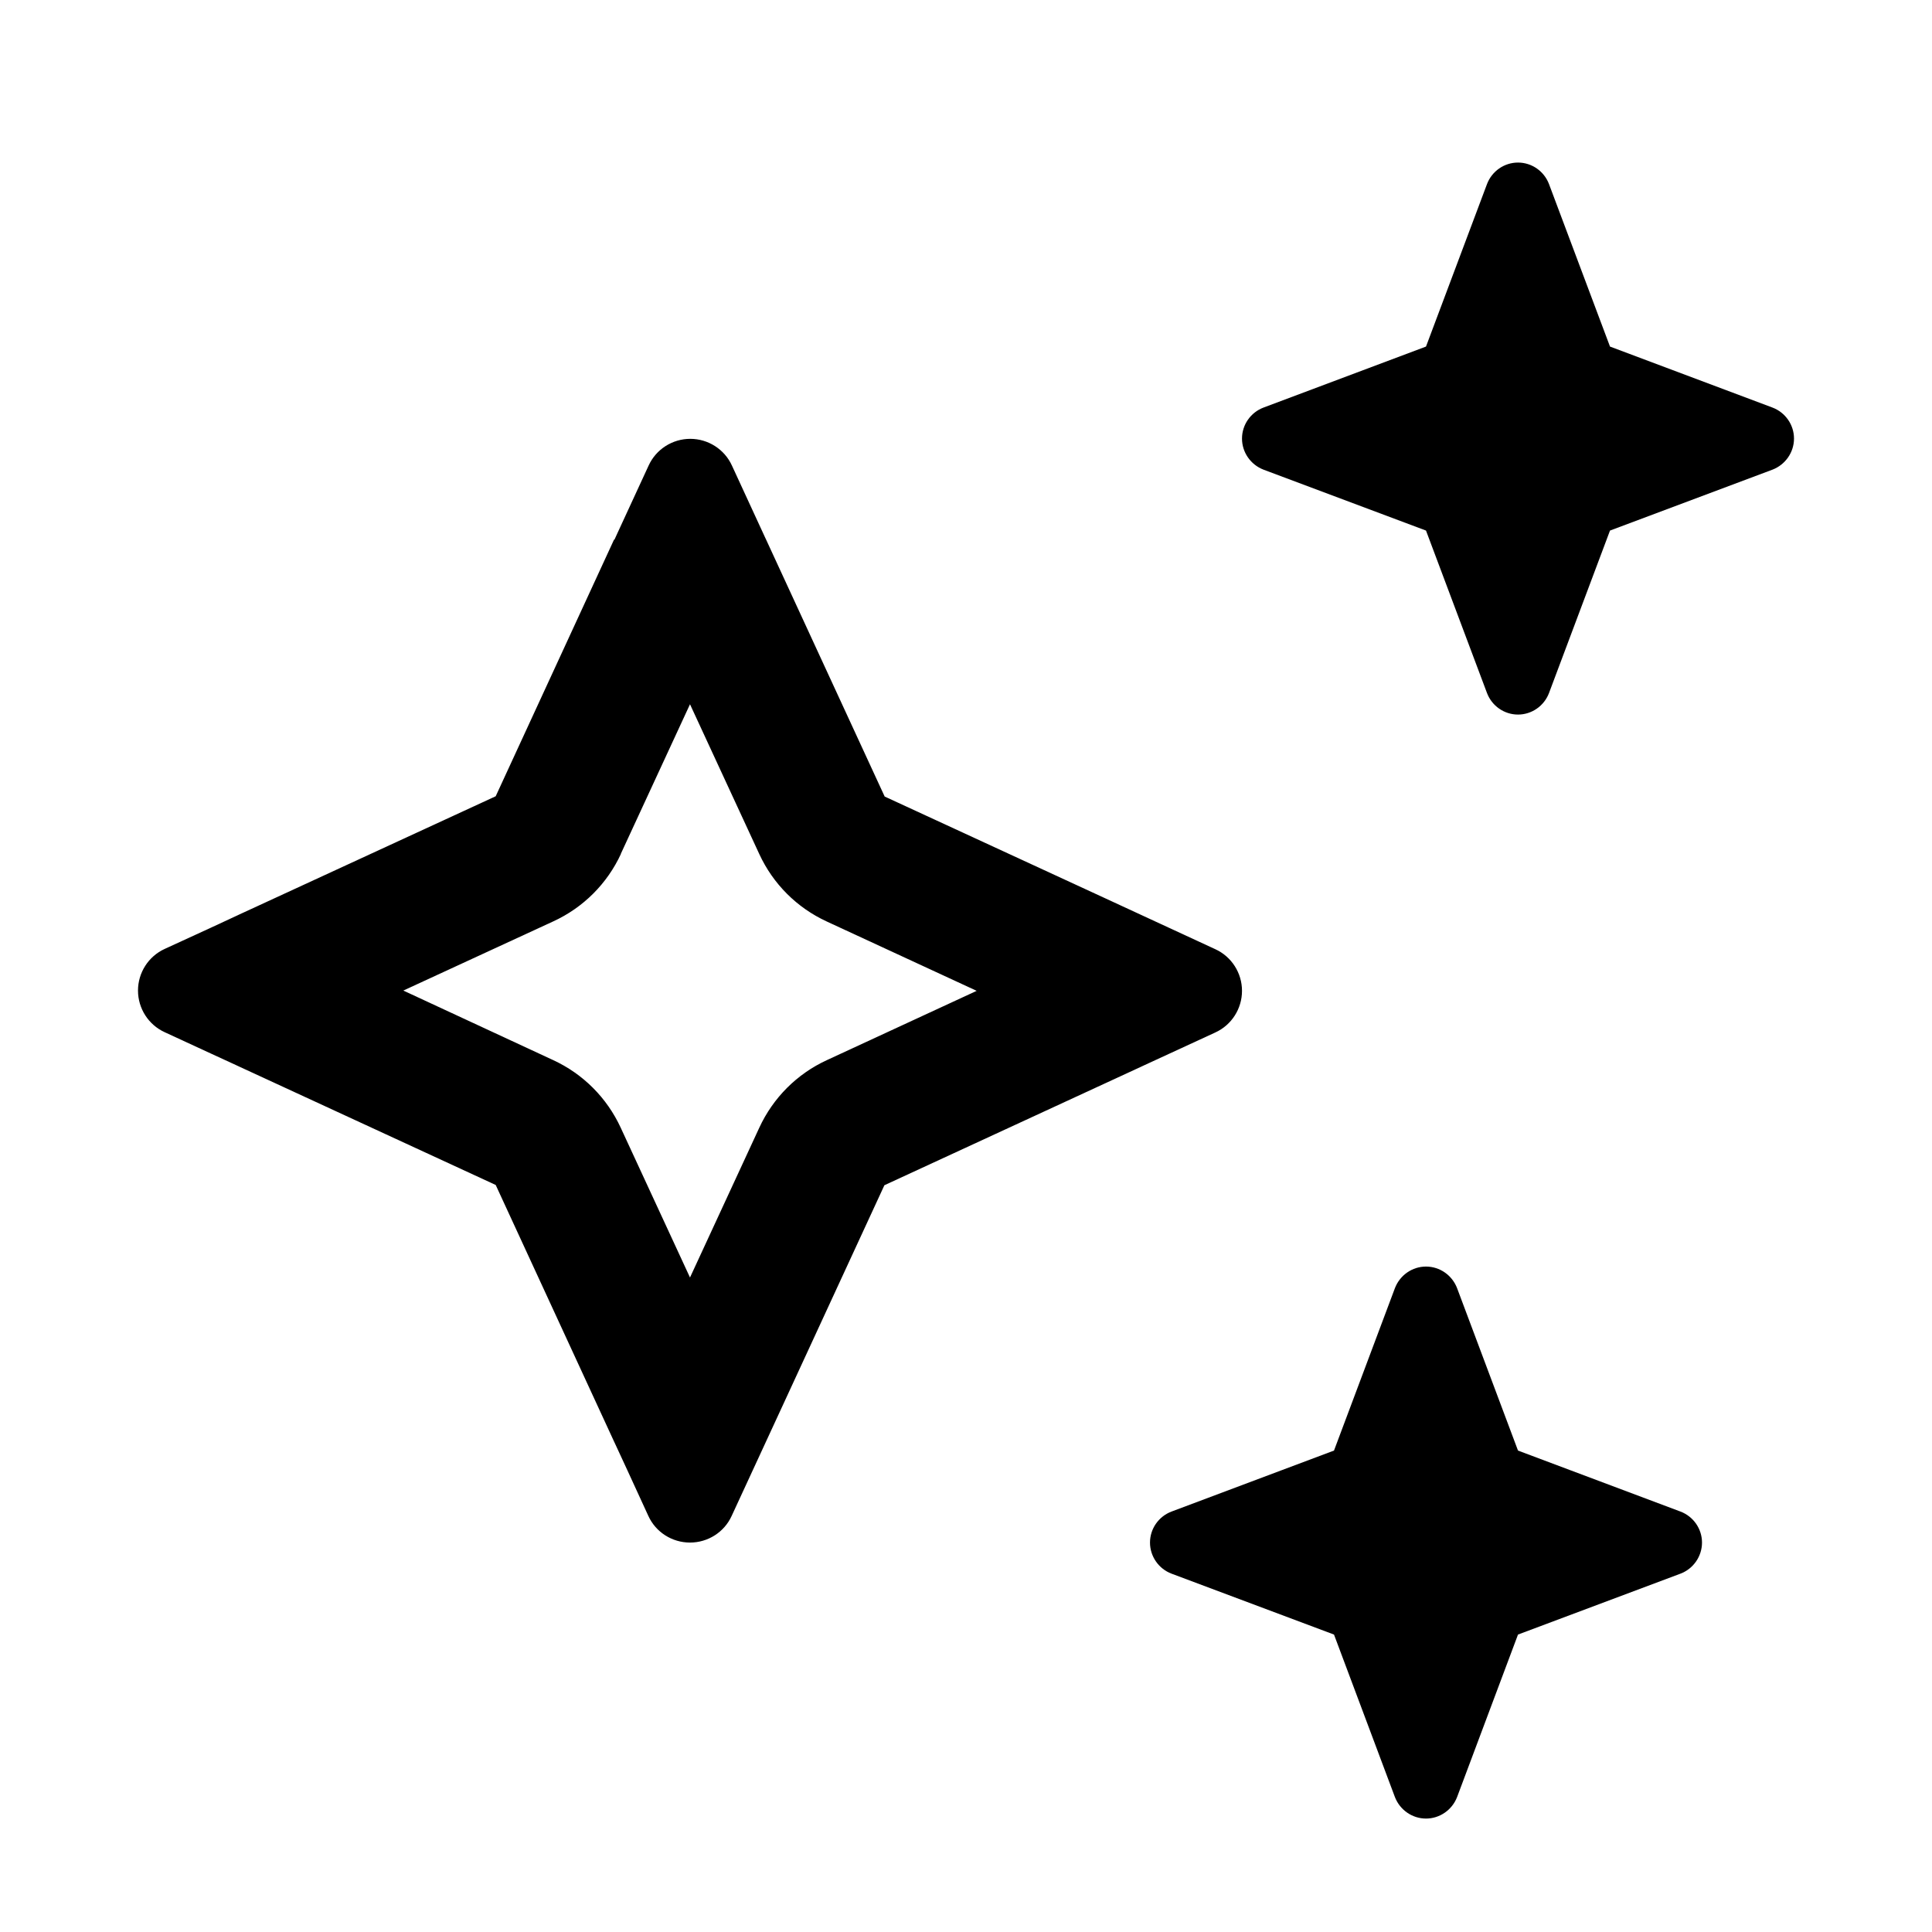 <svg width="21" height="21" viewBox="0 0 21 21" fill="none" xmlns="http://www.w3.org/2000/svg">
<path d="M13.734 4.43C13.594 4.483 13.5 4.617 13.5 4.767C13.5 4.917 13.594 5.051 13.734 5.105L15.5 5.767L16.163 7.533C16.216 7.673 16.35 7.767 16.5 7.767C16.65 7.767 16.784 7.673 16.837 7.533L17.5 5.767L19.266 5.105C19.406 5.051 19.5 4.917 19.5 4.767C19.5 4.617 19.406 4.483 19.266 4.43L17.5 3.767L16.837 2.001C16.784 1.861 16.65 1.767 16.5 1.767C16.35 1.767 16.216 1.861 16.163 2.001L15.5 3.767L13.734 4.43ZM6.747 9.283L7.5 7.655L8.253 9.283C8.403 9.608 8.662 9.867 8.988 10.017L10.616 10.77L8.988 11.523C8.662 11.673 8.403 11.933 8.253 12.258L7.5 13.886L6.747 12.258C6.597 11.933 6.338 11.673 6.013 11.523L4.384 10.767L6.016 10.014C6.341 9.864 6.6 9.605 6.75 9.28L6.747 9.283ZM6.675 5.864L5.388 8.655L2.597 9.942L2.578 9.951C2.456 10.008 2.194 10.13 1.791 10.314C1.613 10.395 1.5 10.573 1.5 10.767C1.5 10.961 1.613 11.139 1.791 11.22C2.194 11.405 2.453 11.527 2.578 11.583L2.597 11.592L5.388 12.88L6.675 15.67L6.684 15.689C6.741 15.811 6.862 16.073 7.047 16.477C7.128 16.655 7.306 16.767 7.5 16.767C7.694 16.767 7.872 16.655 7.953 16.477C8.403 15.505 8.425 15.455 9.613 12.883L12.403 11.595L12.422 11.586C12.544 11.53 12.806 11.408 13.209 11.223C13.387 11.142 13.5 10.964 13.5 10.77C13.5 10.576 13.387 10.398 13.209 10.317C12.238 9.867 12.188 9.845 9.616 8.658L8.328 5.867L8.319 5.848C8.262 5.726 8.141 5.464 7.956 5.061C7.875 4.883 7.697 4.77 7.503 4.77C7.309 4.77 7.131 4.883 7.05 5.061C6.619 5.992 6.691 5.842 6.678 5.867L6.675 5.864ZM14.5 15.767L12.734 16.43C12.594 16.483 12.5 16.617 12.5 16.767C12.5 16.917 12.594 17.052 12.734 17.105L14.5 17.767L15.162 19.533C15.216 19.673 15.35 19.767 15.5 19.767C15.65 19.767 15.784 19.673 15.838 19.533L16.5 17.767L18.266 17.105C18.406 17.052 18.5 16.917 18.5 16.767C18.5 16.617 18.406 16.483 18.266 16.43L16.5 15.767L15.838 14.002C15.784 13.861 15.65 13.767 15.5 13.767C15.35 13.767 15.216 13.861 15.162 14.002L14.5 15.767Z" fill="black"/>
</svg>
